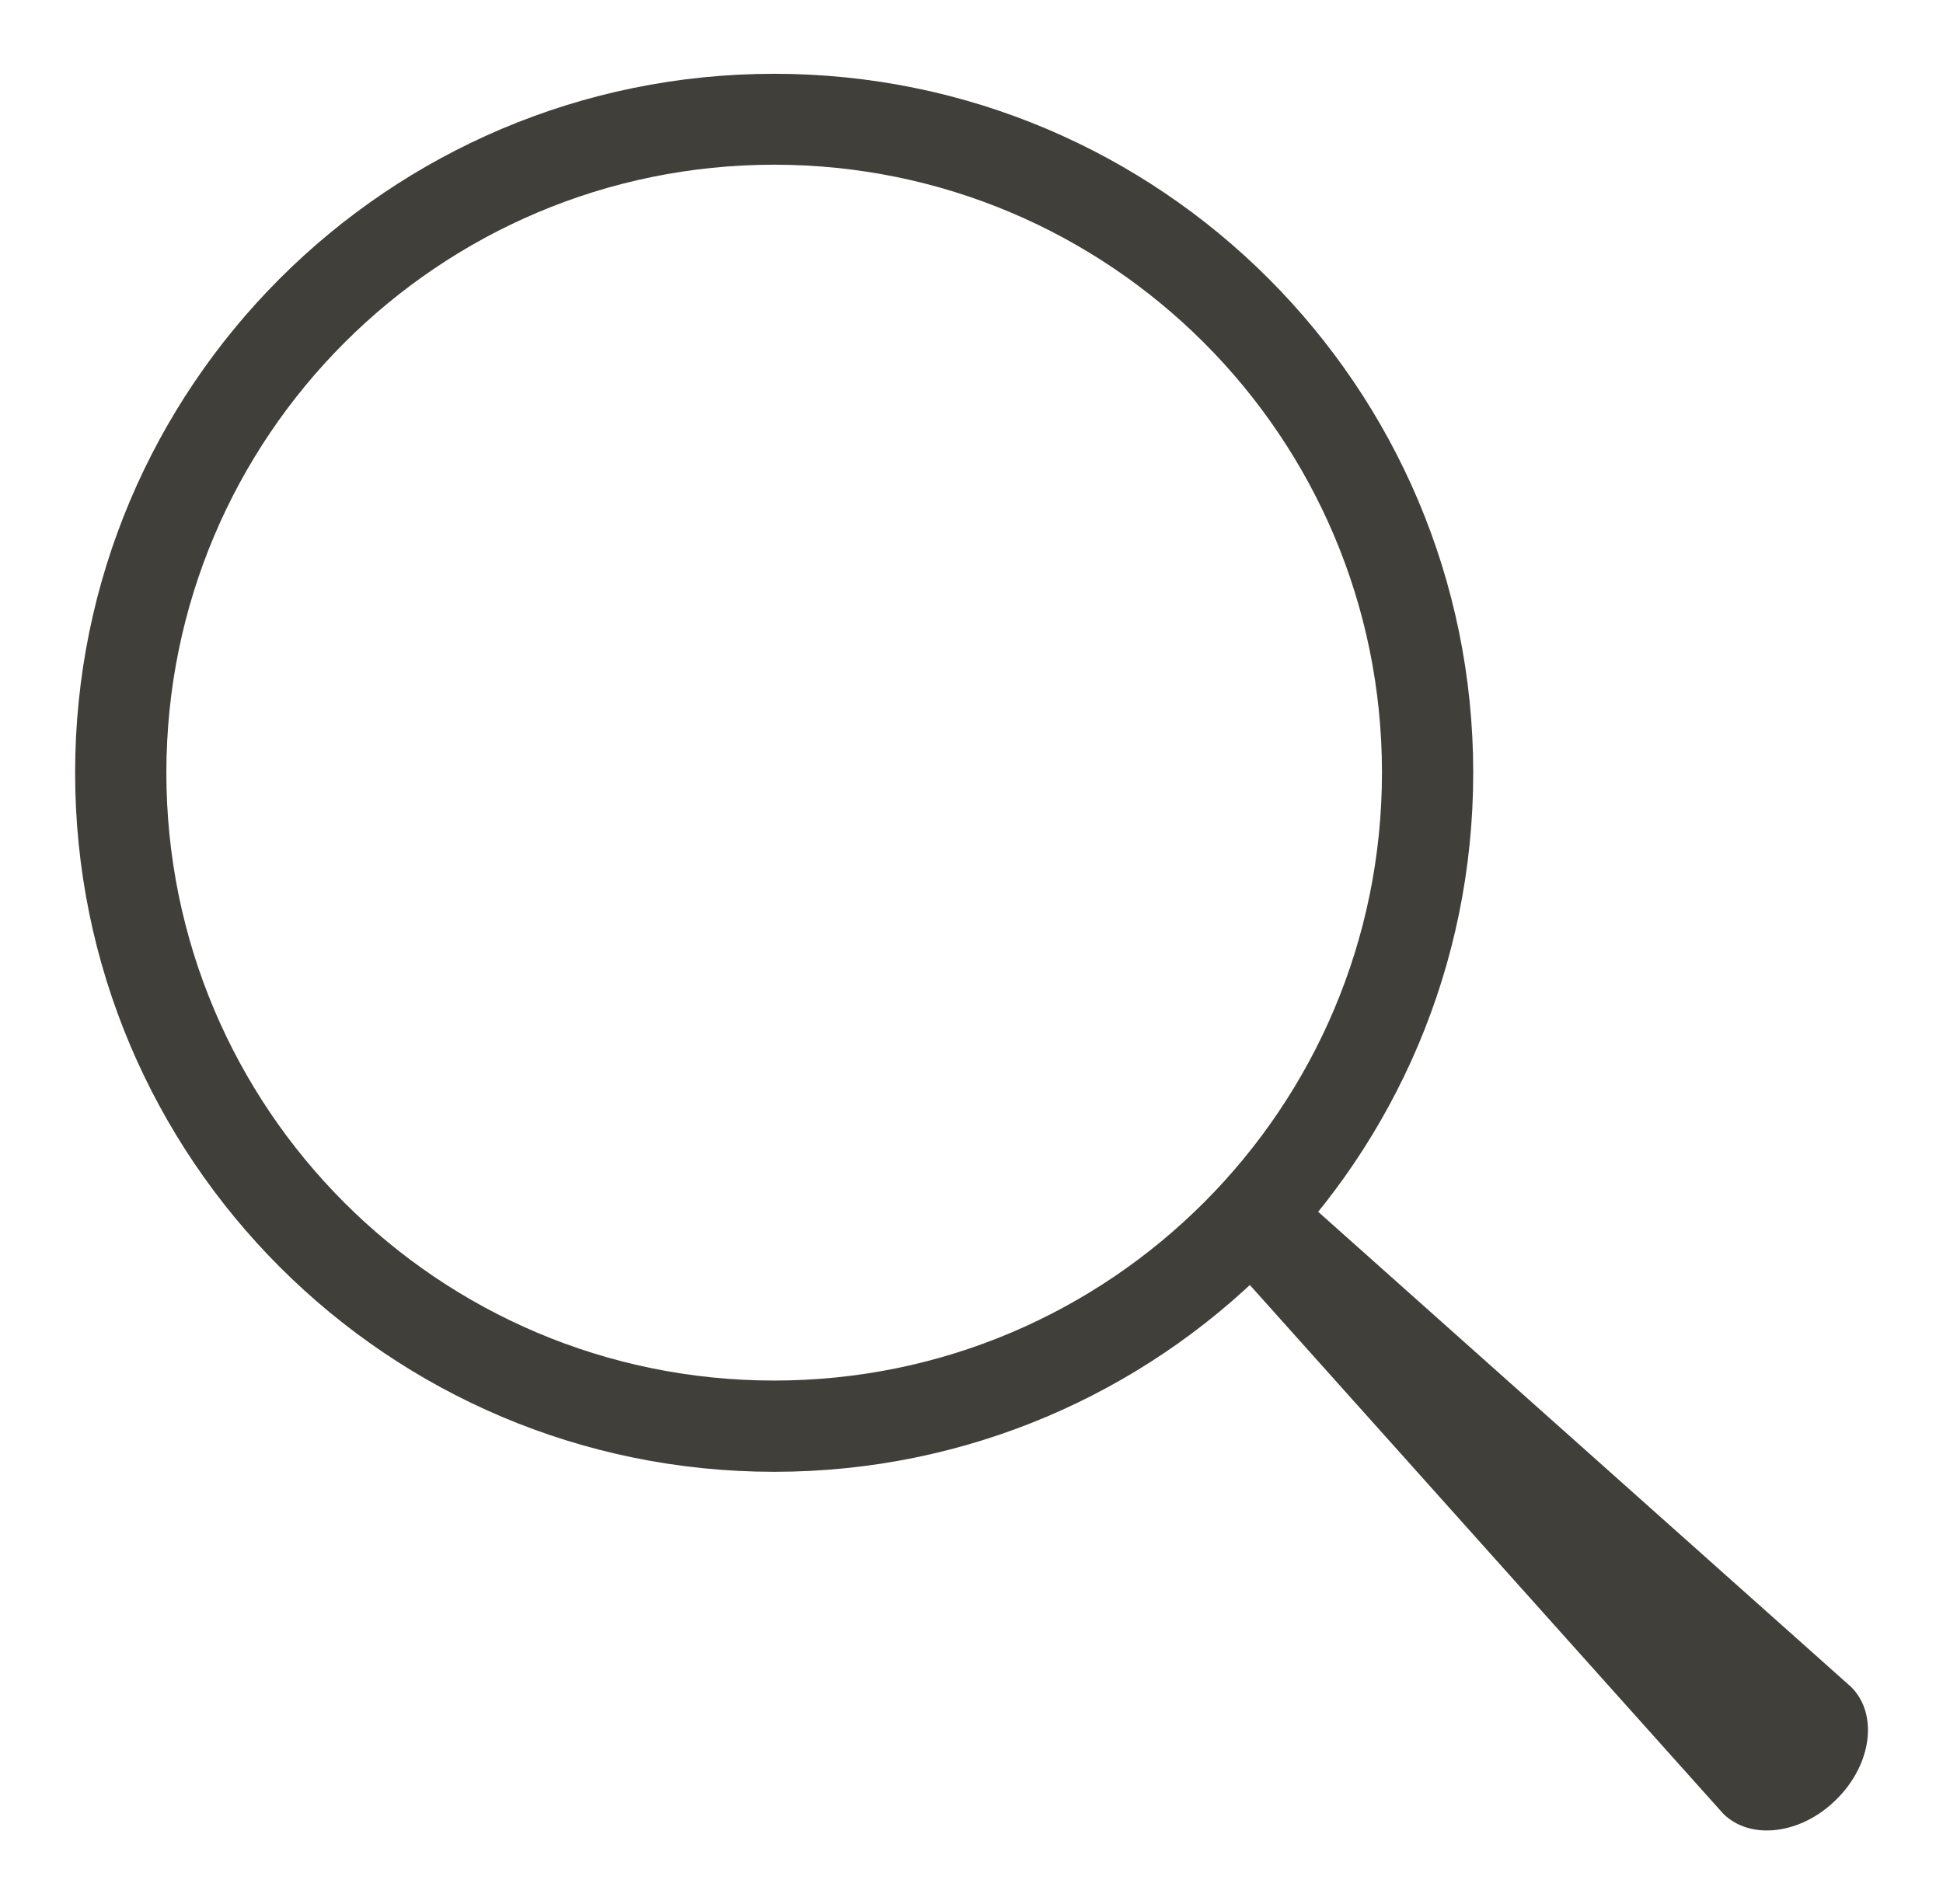 <?xml version="1.0" encoding="utf-8"?>
<!-- Generator: Adobe Illustrator 26.1.0, SVG Export Plug-In . SVG Version: 6.00 Build 0)  -->
<svg version="1.0" id="レイヤー_1" xmlns="http://www.w3.org/2000/svg" xmlns:xlink="http://www.w3.org/1999/xlink" x="0px"
	 y="0px" viewBox="0 0 58.98 57.8" style="enable-background:new 0 0 58.98 57.8;" xml:space="preserve">
<style type="text/css">
	.st0{fill-rule:evenodd;clip-rule:evenodd;fill:#403F3A;}
</style>
<path class="st0" d="M36.91,37.86l15.4,17.2c0.83,0.82,2.37,0.63,3.44-0.44c1.07-1.06,1.27-2.59,0.44-3.41L39.03,35.91
	C37.91,37.36,38.37,36.76,36.91,37.86z"/>
<path class="st0" d="M2.28,23.46c0,11.72,9.5,21.22,21.22,21.22s21.22-9.5,21.22-21.22S35.22,2.24,23.5,2.24S2.28,11.74,2.28,23.46z
	 M5.05,23.46C5.05,13.26,13.31,5,23.5,5s18.45,8.26,18.45,18.45S33.7,41.91,23.5,41.91S5.05,33.65,5.05,23.46z"/>
</svg>
